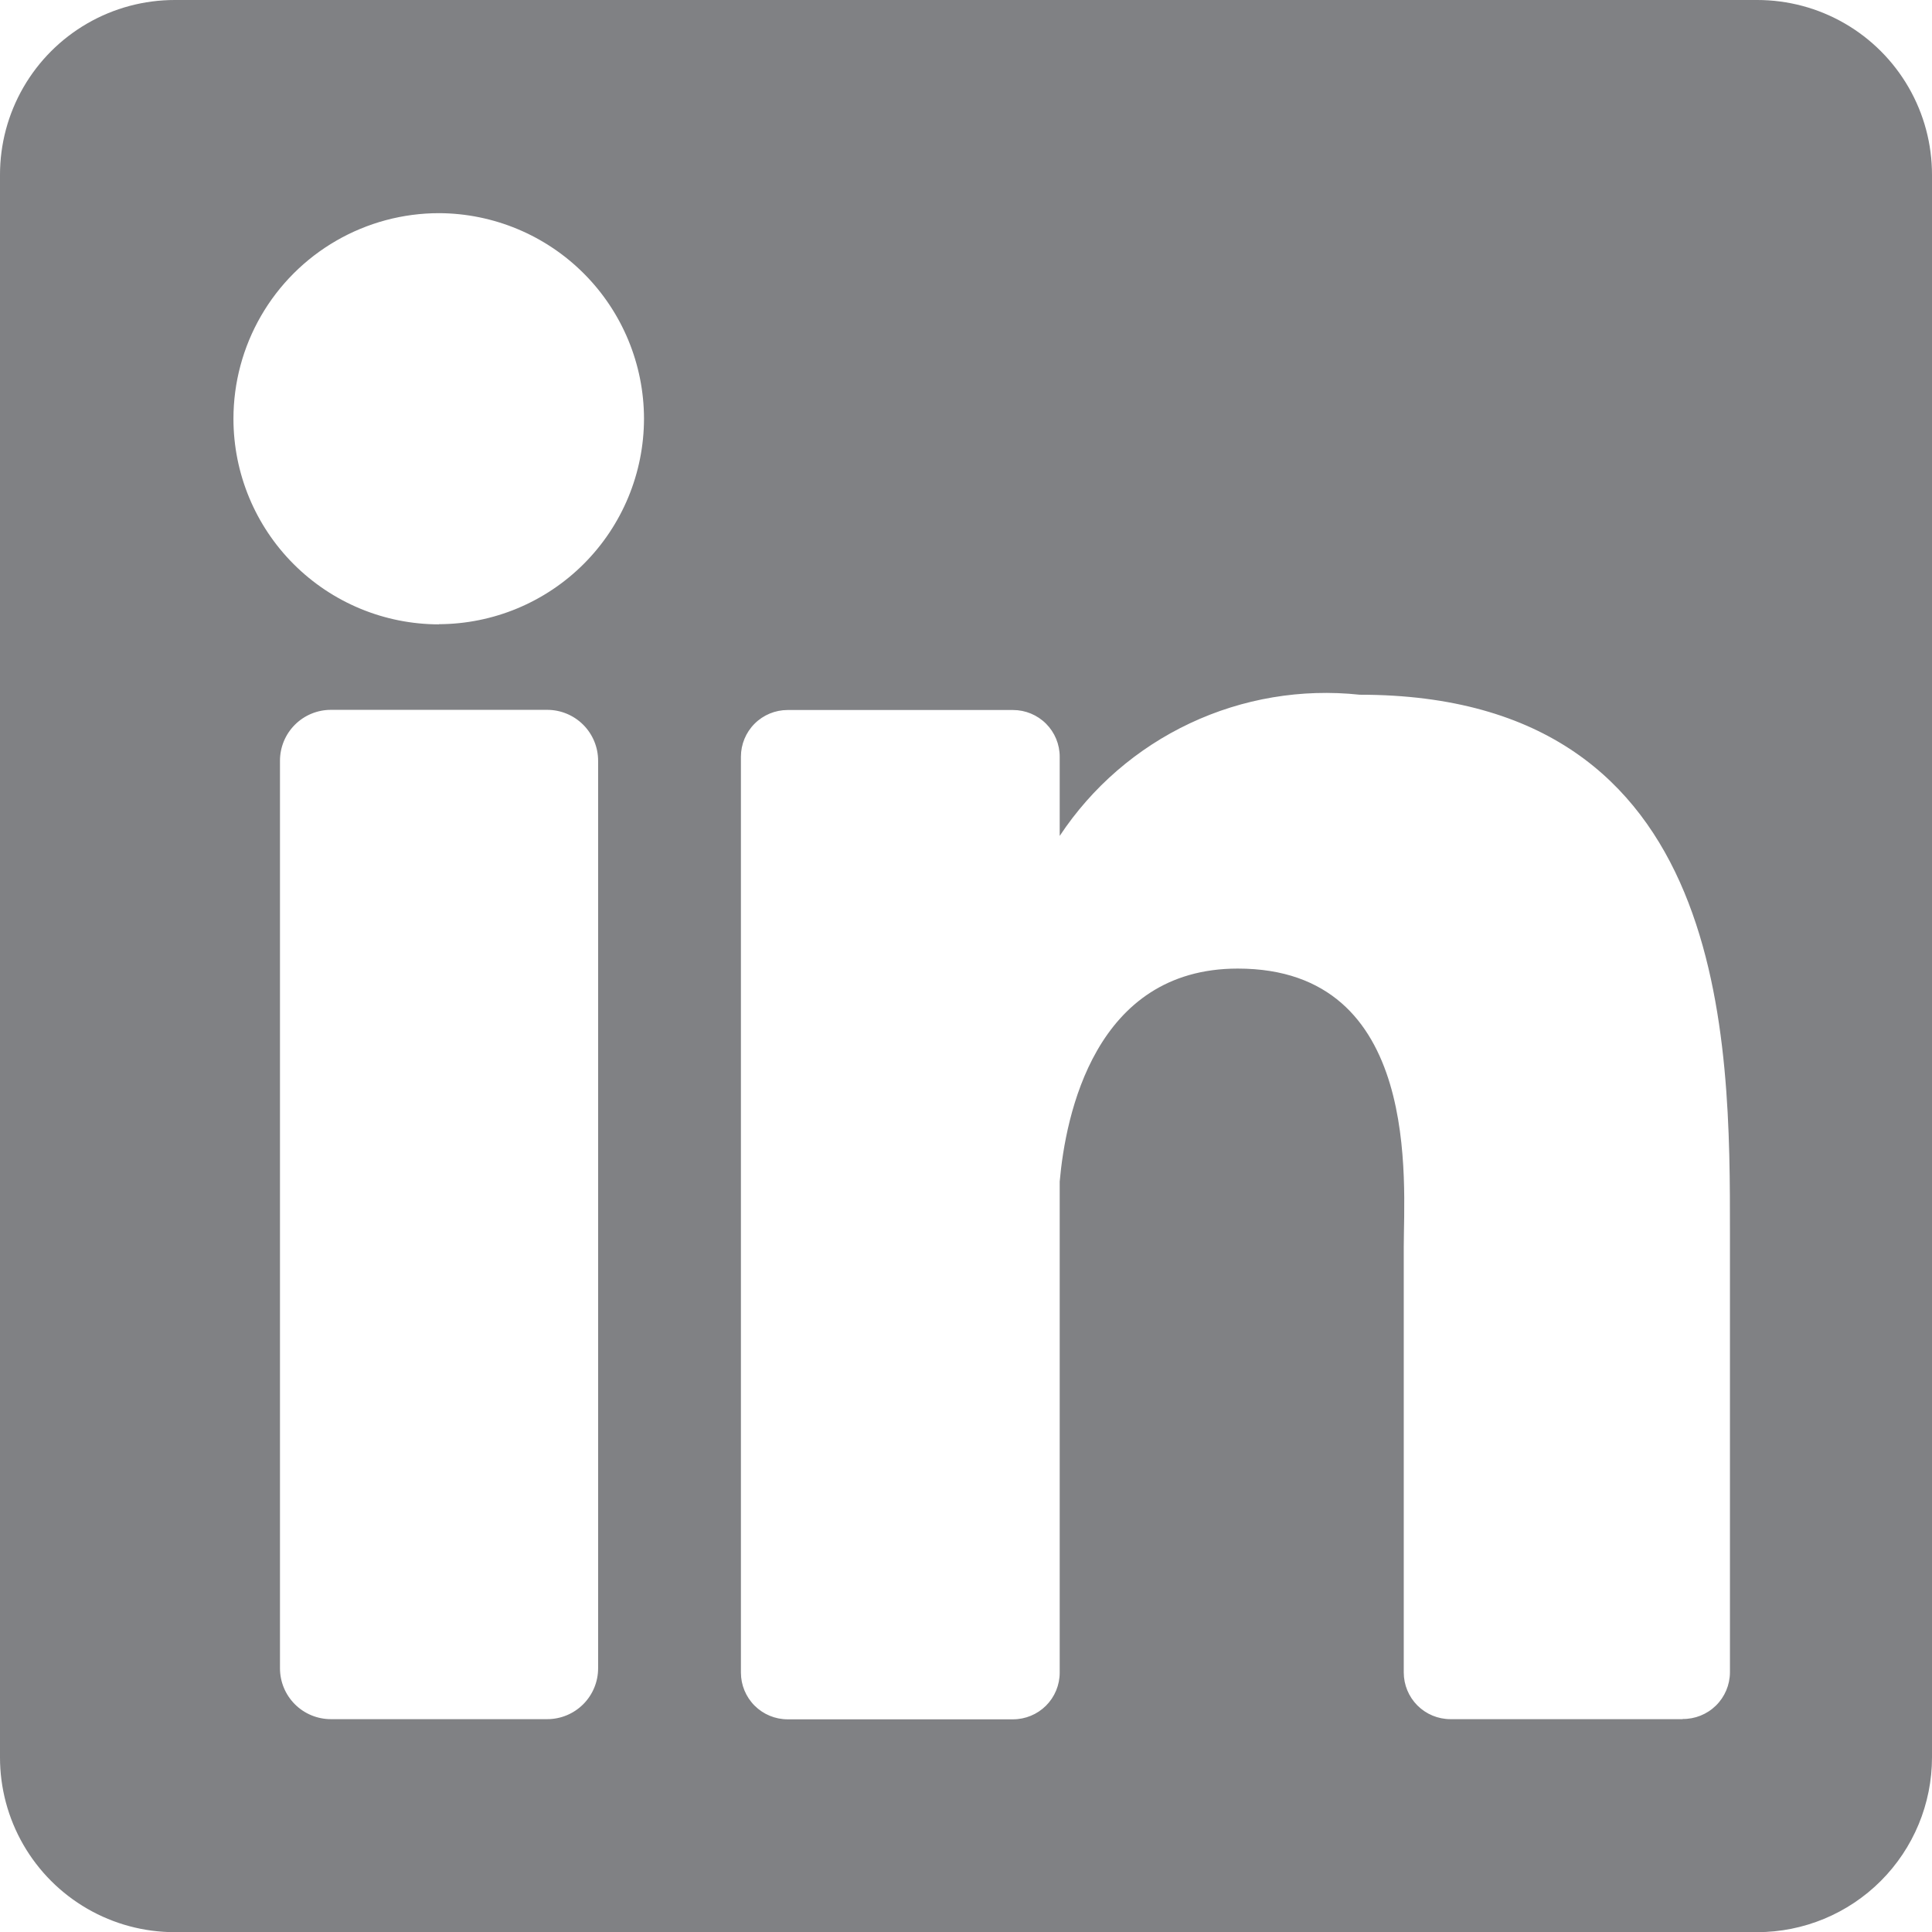 <svg xmlns="http://www.w3.org/2000/svg" xmlns:xlink="http://www.w3.org/1999/xlink" width="12" height="12" viewBox="0 0 12 12">
  <defs>
    <clipPath id="clip-path">
      <path id="Path_98" data-name="Path 98" d="M1297.915-797h-9.83a1.085,1.085,0,0,0-1.085,1.086v9.829a1.085,1.085,0,0,0,1.085,1.086h9.829a1.086,1.086,0,0,0,1.086-1.086v-9.829A1.085,1.085,0,0,0,1297.915-797Zm-7.2,10.362a.316.316,0,0,1-.316.316h-1.344a.316.316,0,0,1-.316-.316v-5.637a.316.316,0,0,1,.316-.316h1.344a.316.316,0,0,1,.316.316Zm-.988-6.484a1.277,1.277,0,0,1-1.277-1.277,1.277,1.277,0,0,1,1.277-1.277A1.278,1.278,0,0,1,1291-794.4,1.278,1.278,0,0,1,1289.725-793.123Zm7.725,6.8h-1.443a.29.29,0,0,1-.29-.29v-2.644c0-.394.115-1.728-1.031-1.728-.889,0-1.07.913-1.106,1.323v3.05a.29.29,0,0,1-.29.29h-1.4a.29.29,0,0,1-.29-.29V-792.3a.29.29,0,0,1,.29-.29h1.4a.29.29,0,0,1,.29.29v.492a1.982,1.982,0,0,1,1.863-.877c2.311,0,2.3,2.159,2.3,3.345v2.728A.291.291,0,0,1,1297.45-786.323Z" fill="none"/>
    </clipPath>
  </defs>
  <g id="icon-linkedin" transform="translate(-1287 797)" clip-path="url(#clip-path)">
    <path id="Path_97" data-name="Path 97" d="M1286-798h14v14h-14Z" fill="#808184"/>
  </g>
</svg>
